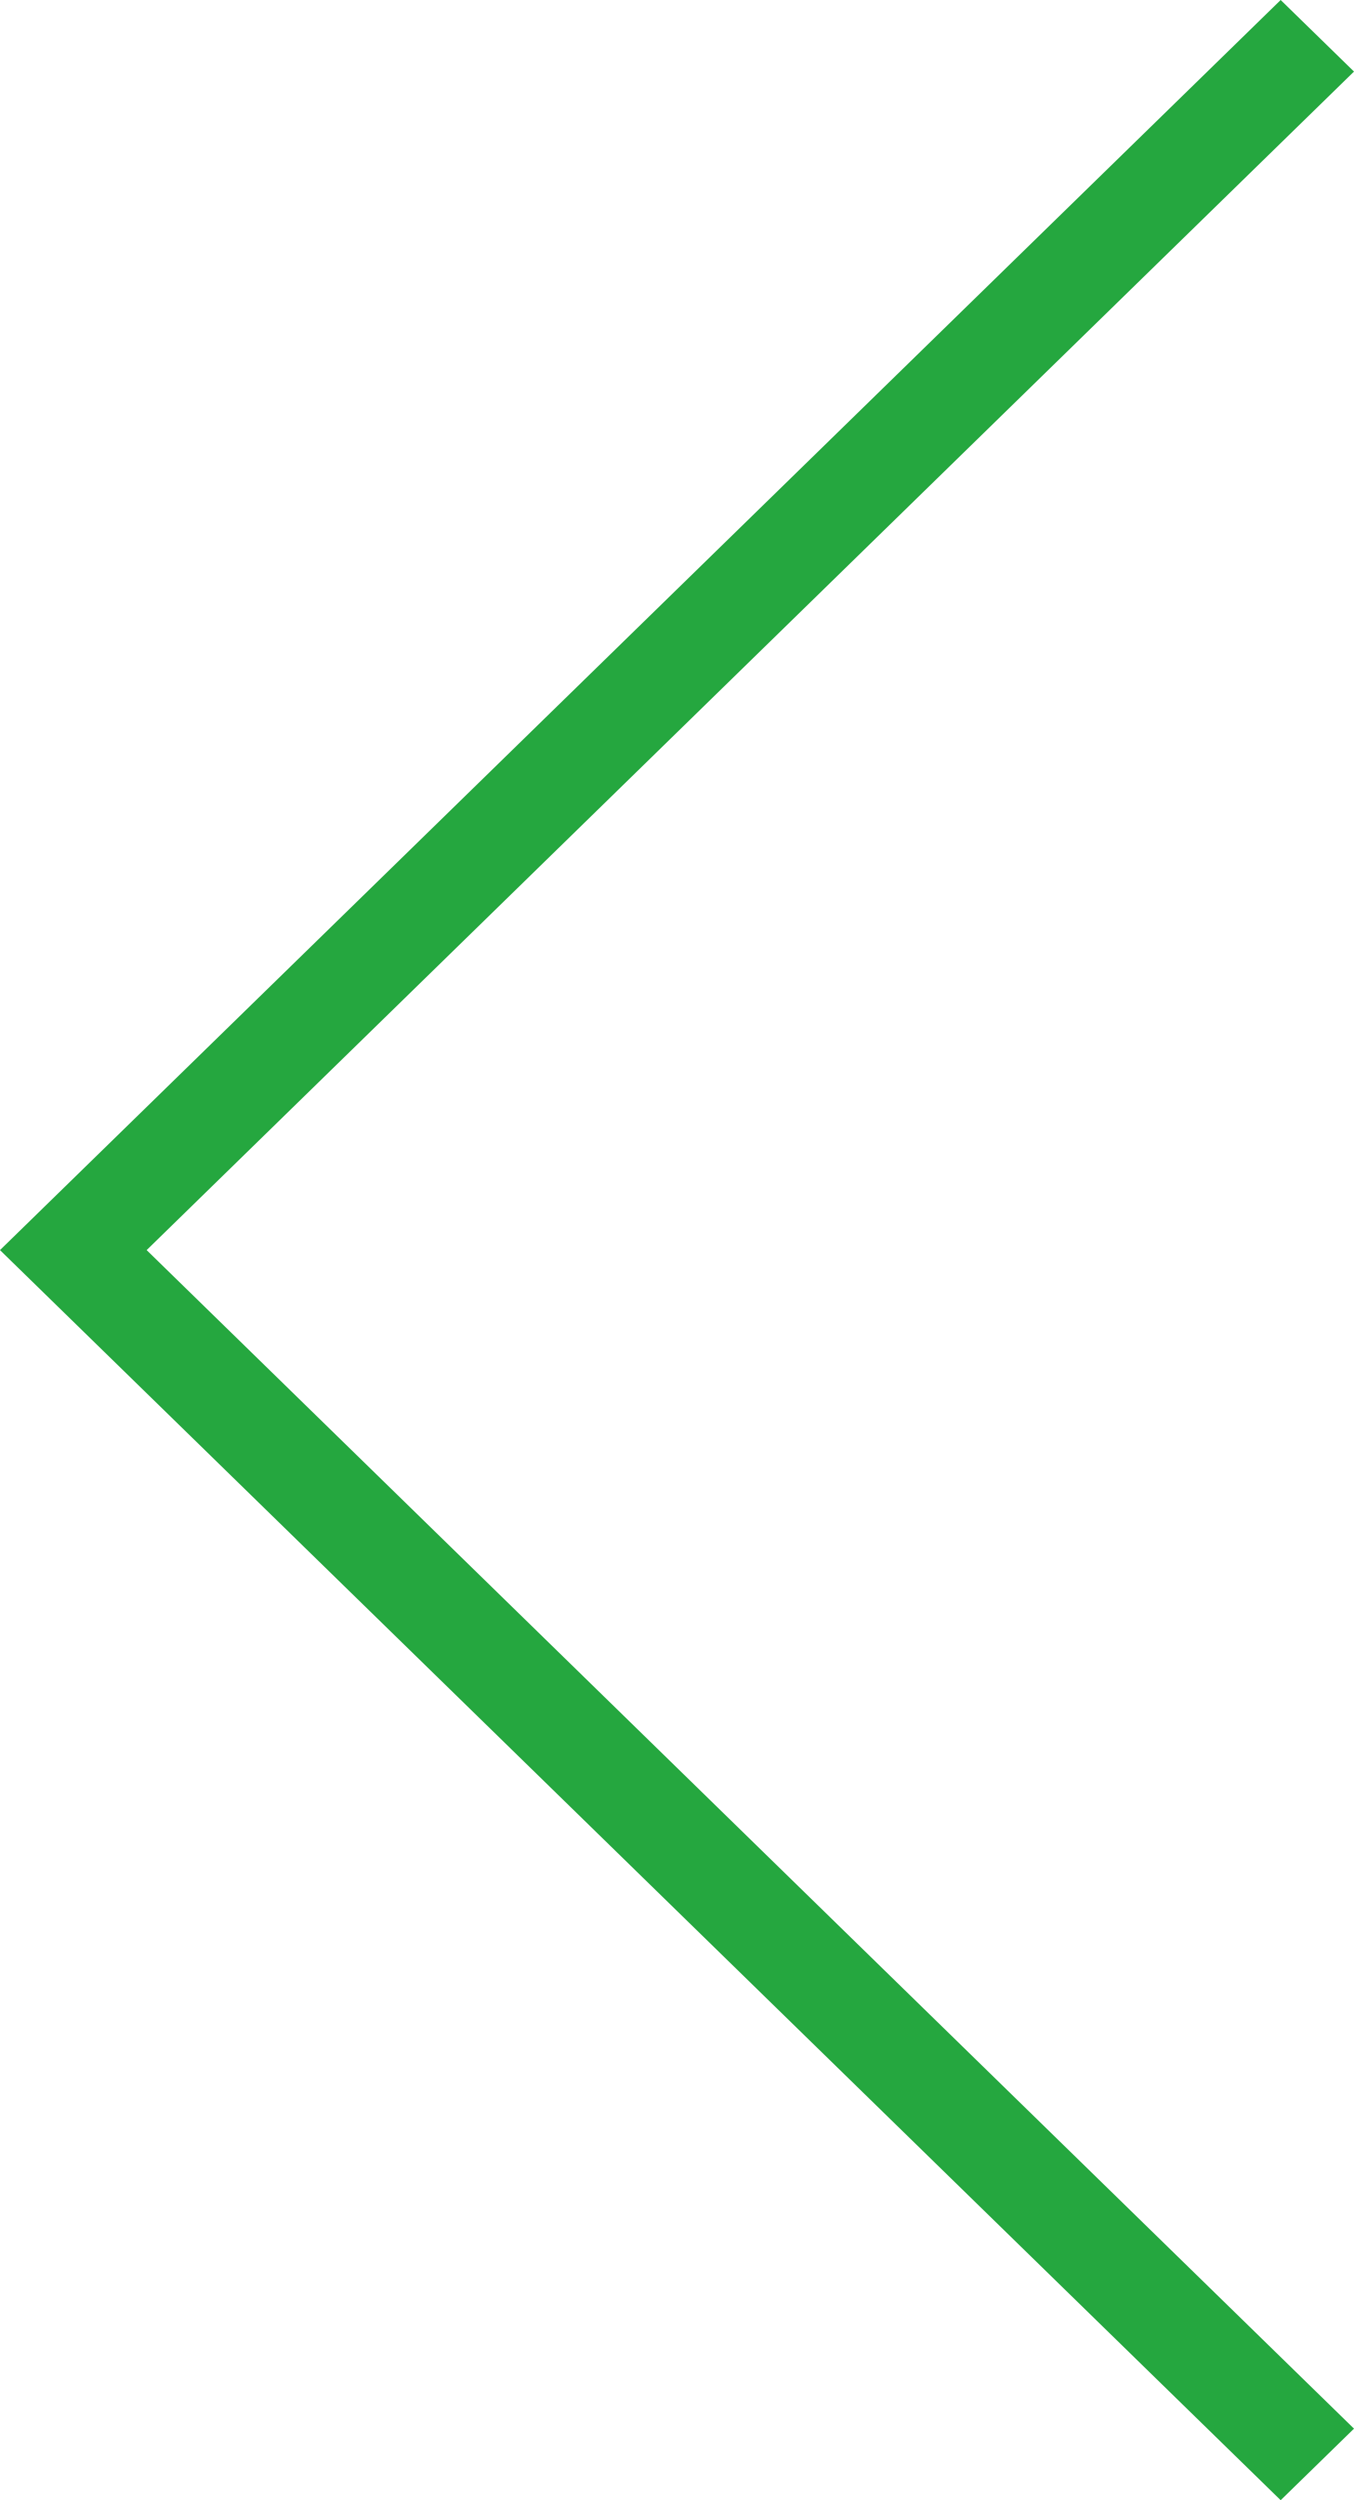 <?xml version="1.0" encoding="UTF-8"?> <svg xmlns="http://www.w3.org/2000/svg" width="13" height="24" viewBox="0 0 13 24" fill="none"> <path fill-rule="evenodd" clip-rule="evenodd" d="M1.408 12L13 0.687L12.296 0L4.62977e-08 12L12.296 24L13 23.313L1.408 12Z" fill="#25A73F"></path> </svg> 
